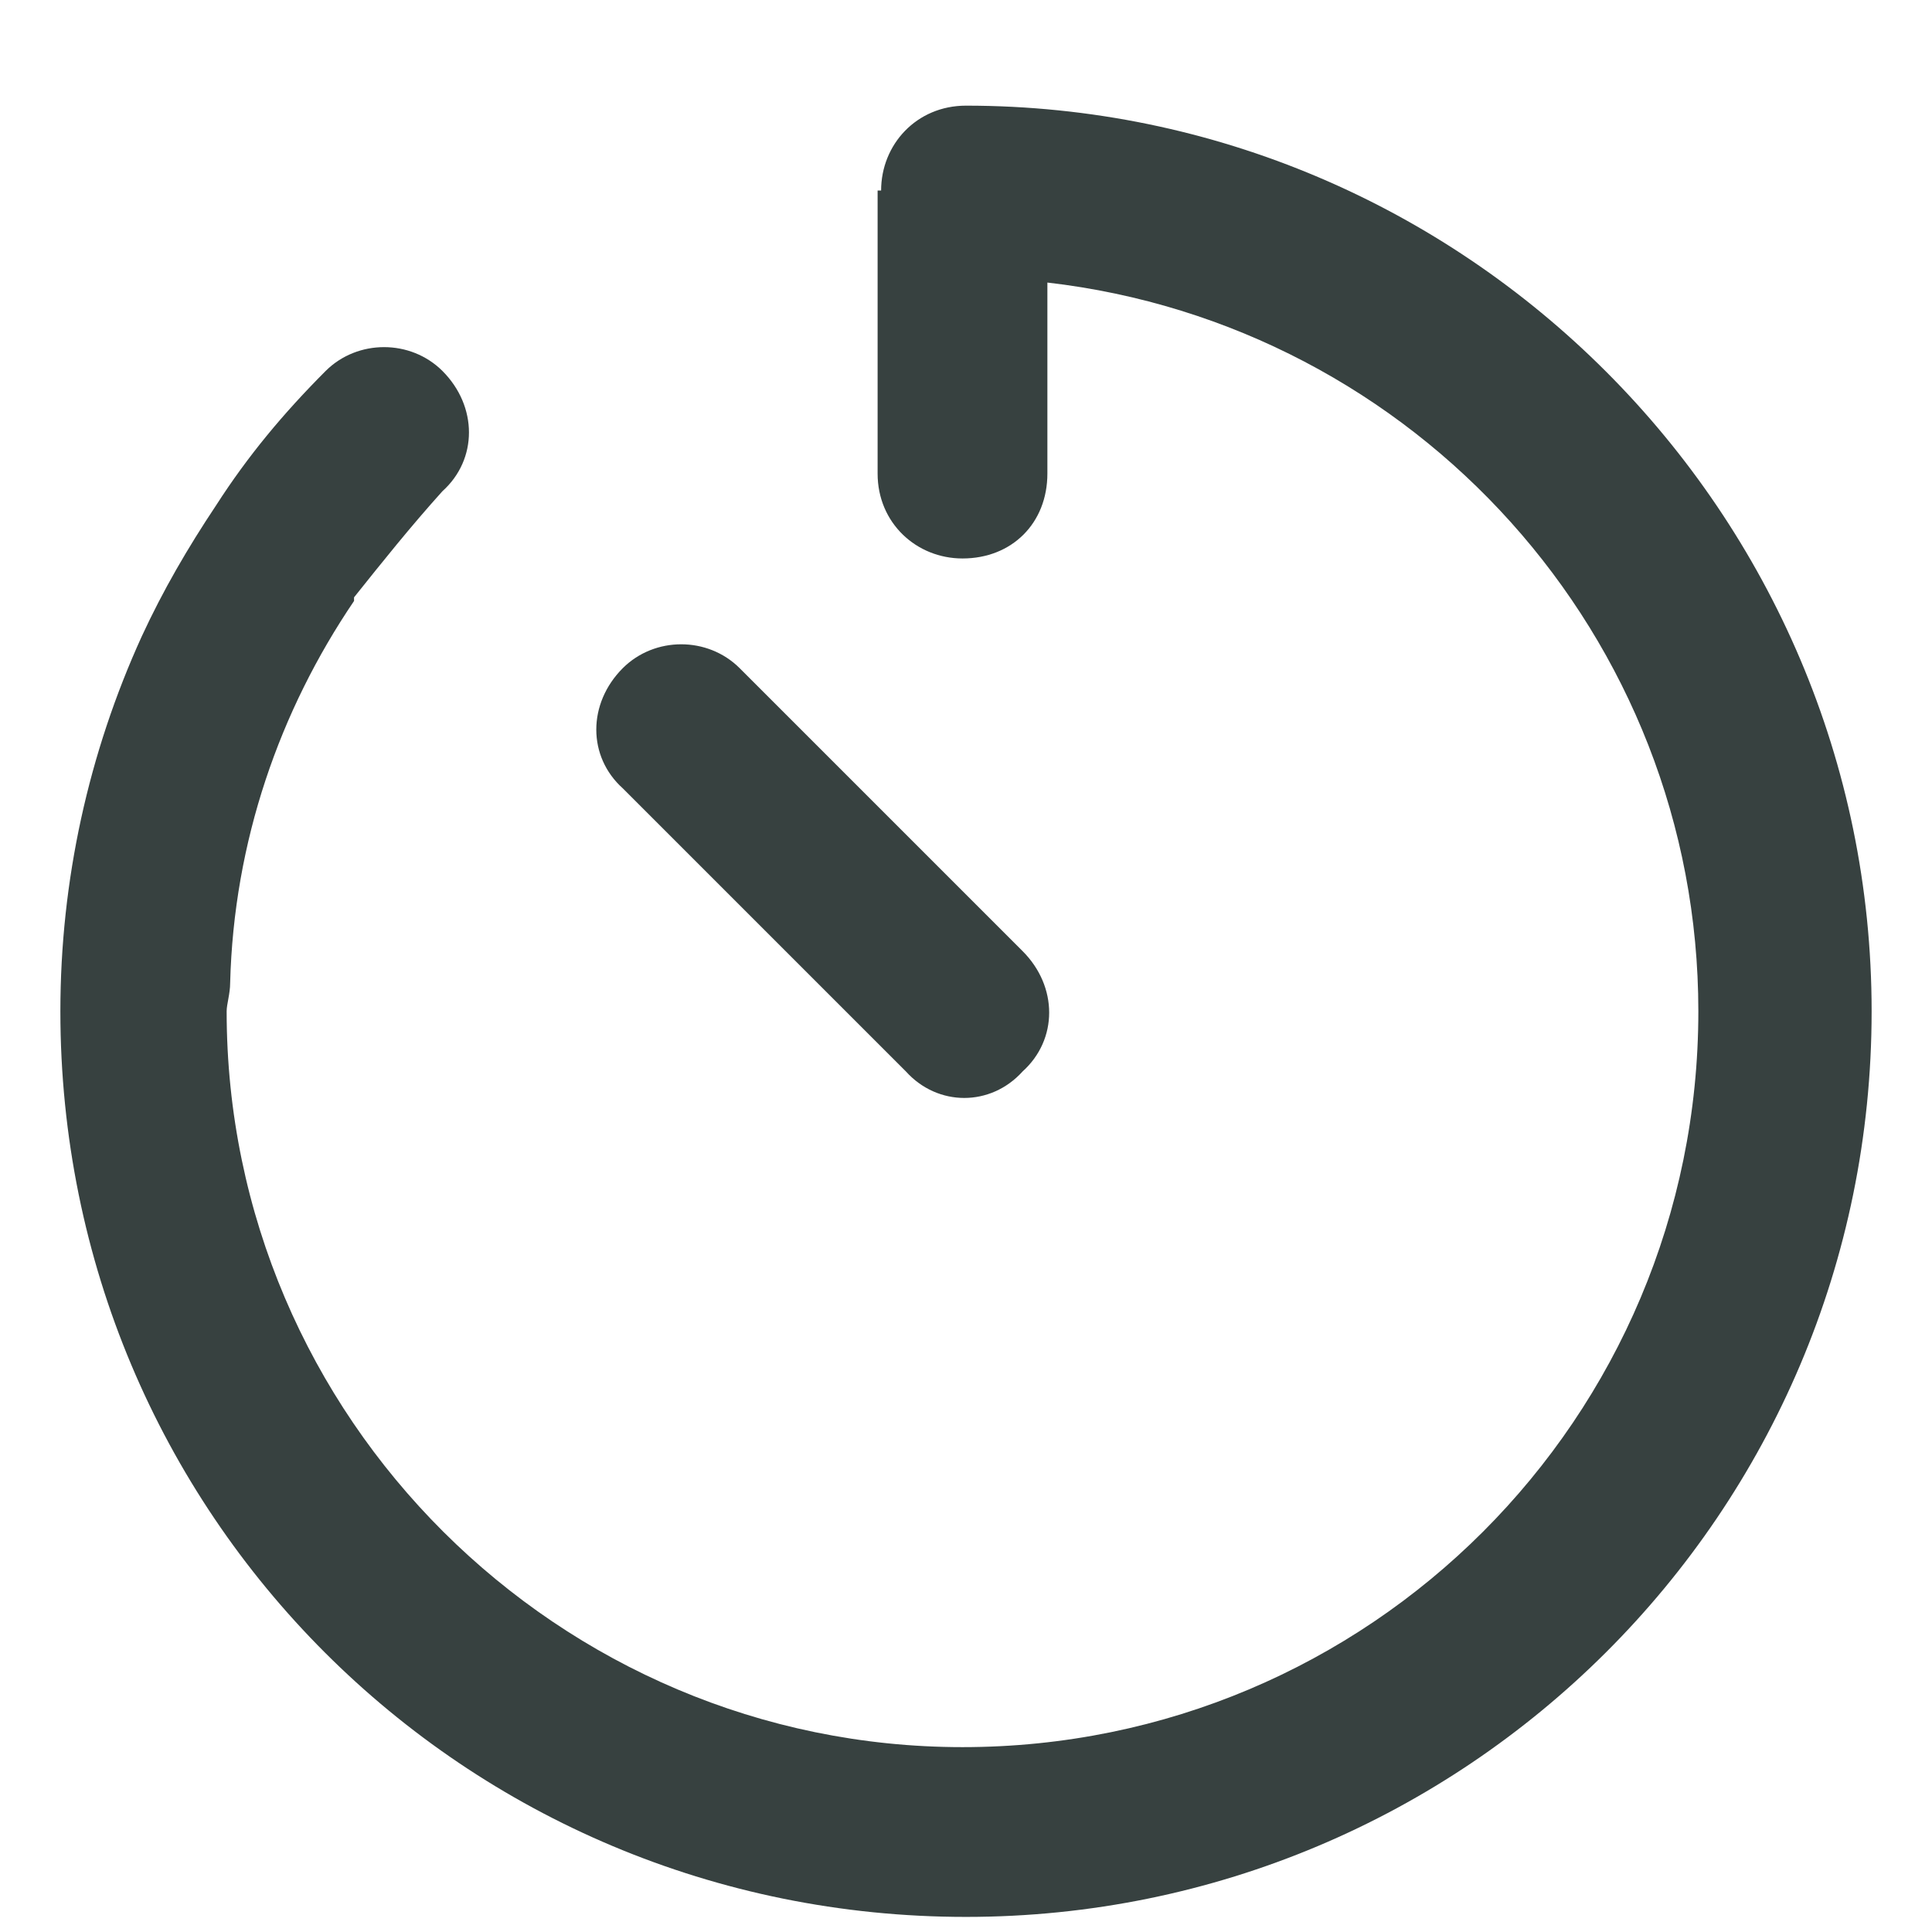 <svg width="16" height="16" viewBox="0 0 16 16" fill="none" xmlns="http://www.w3.org/2000/svg">
<path d="M7.297 1.578C7.297 1.197 7.59 0.875 8 0.875C12.131 0.875 15.5 4.244 15.5 8.375C15.5 12.535 12.131 15.875 8 15.875C3.84 15.875 0.5 12.535 0.5 8.375C0.5 7.291 0.734 6.236 1.174 5.27C1.35 4.889 1.555 4.537 1.789 4.186C2.053 3.775 2.346 3.424 2.697 3.072C2.961 2.809 3.4 2.809 3.664 3.072C3.957 3.365 3.957 3.805 3.664 4.068C3.4 4.361 3.166 4.654 2.932 4.947C2.932 4.977 2.932 4.977 2.932 4.977C2.316 5.885 1.936 6.969 1.906 8.141C1.906 8.229 1.877 8.316 1.877 8.375C1.877 11.744 4.631 14.469 7.971 14.469C11.34 14.469 14.065 11.744 14.065 8.375C14.065 5.27 11.721 2.691 8.674 2.34V3.922C8.674 4.332 8.381 4.625 7.971 4.625C7.59 4.625 7.268 4.332 7.268 3.922V1.578H7.297ZM5.158 5.533C5.422 5.27 5.861 5.27 6.125 5.533L8.469 7.877C8.762 8.17 8.762 8.609 8.469 8.873C8.205 9.166 7.766 9.166 7.502 8.873L5.158 6.529C4.865 6.266 4.865 5.826 5.158 5.533Z" fill="#374140"/>
</svg>
